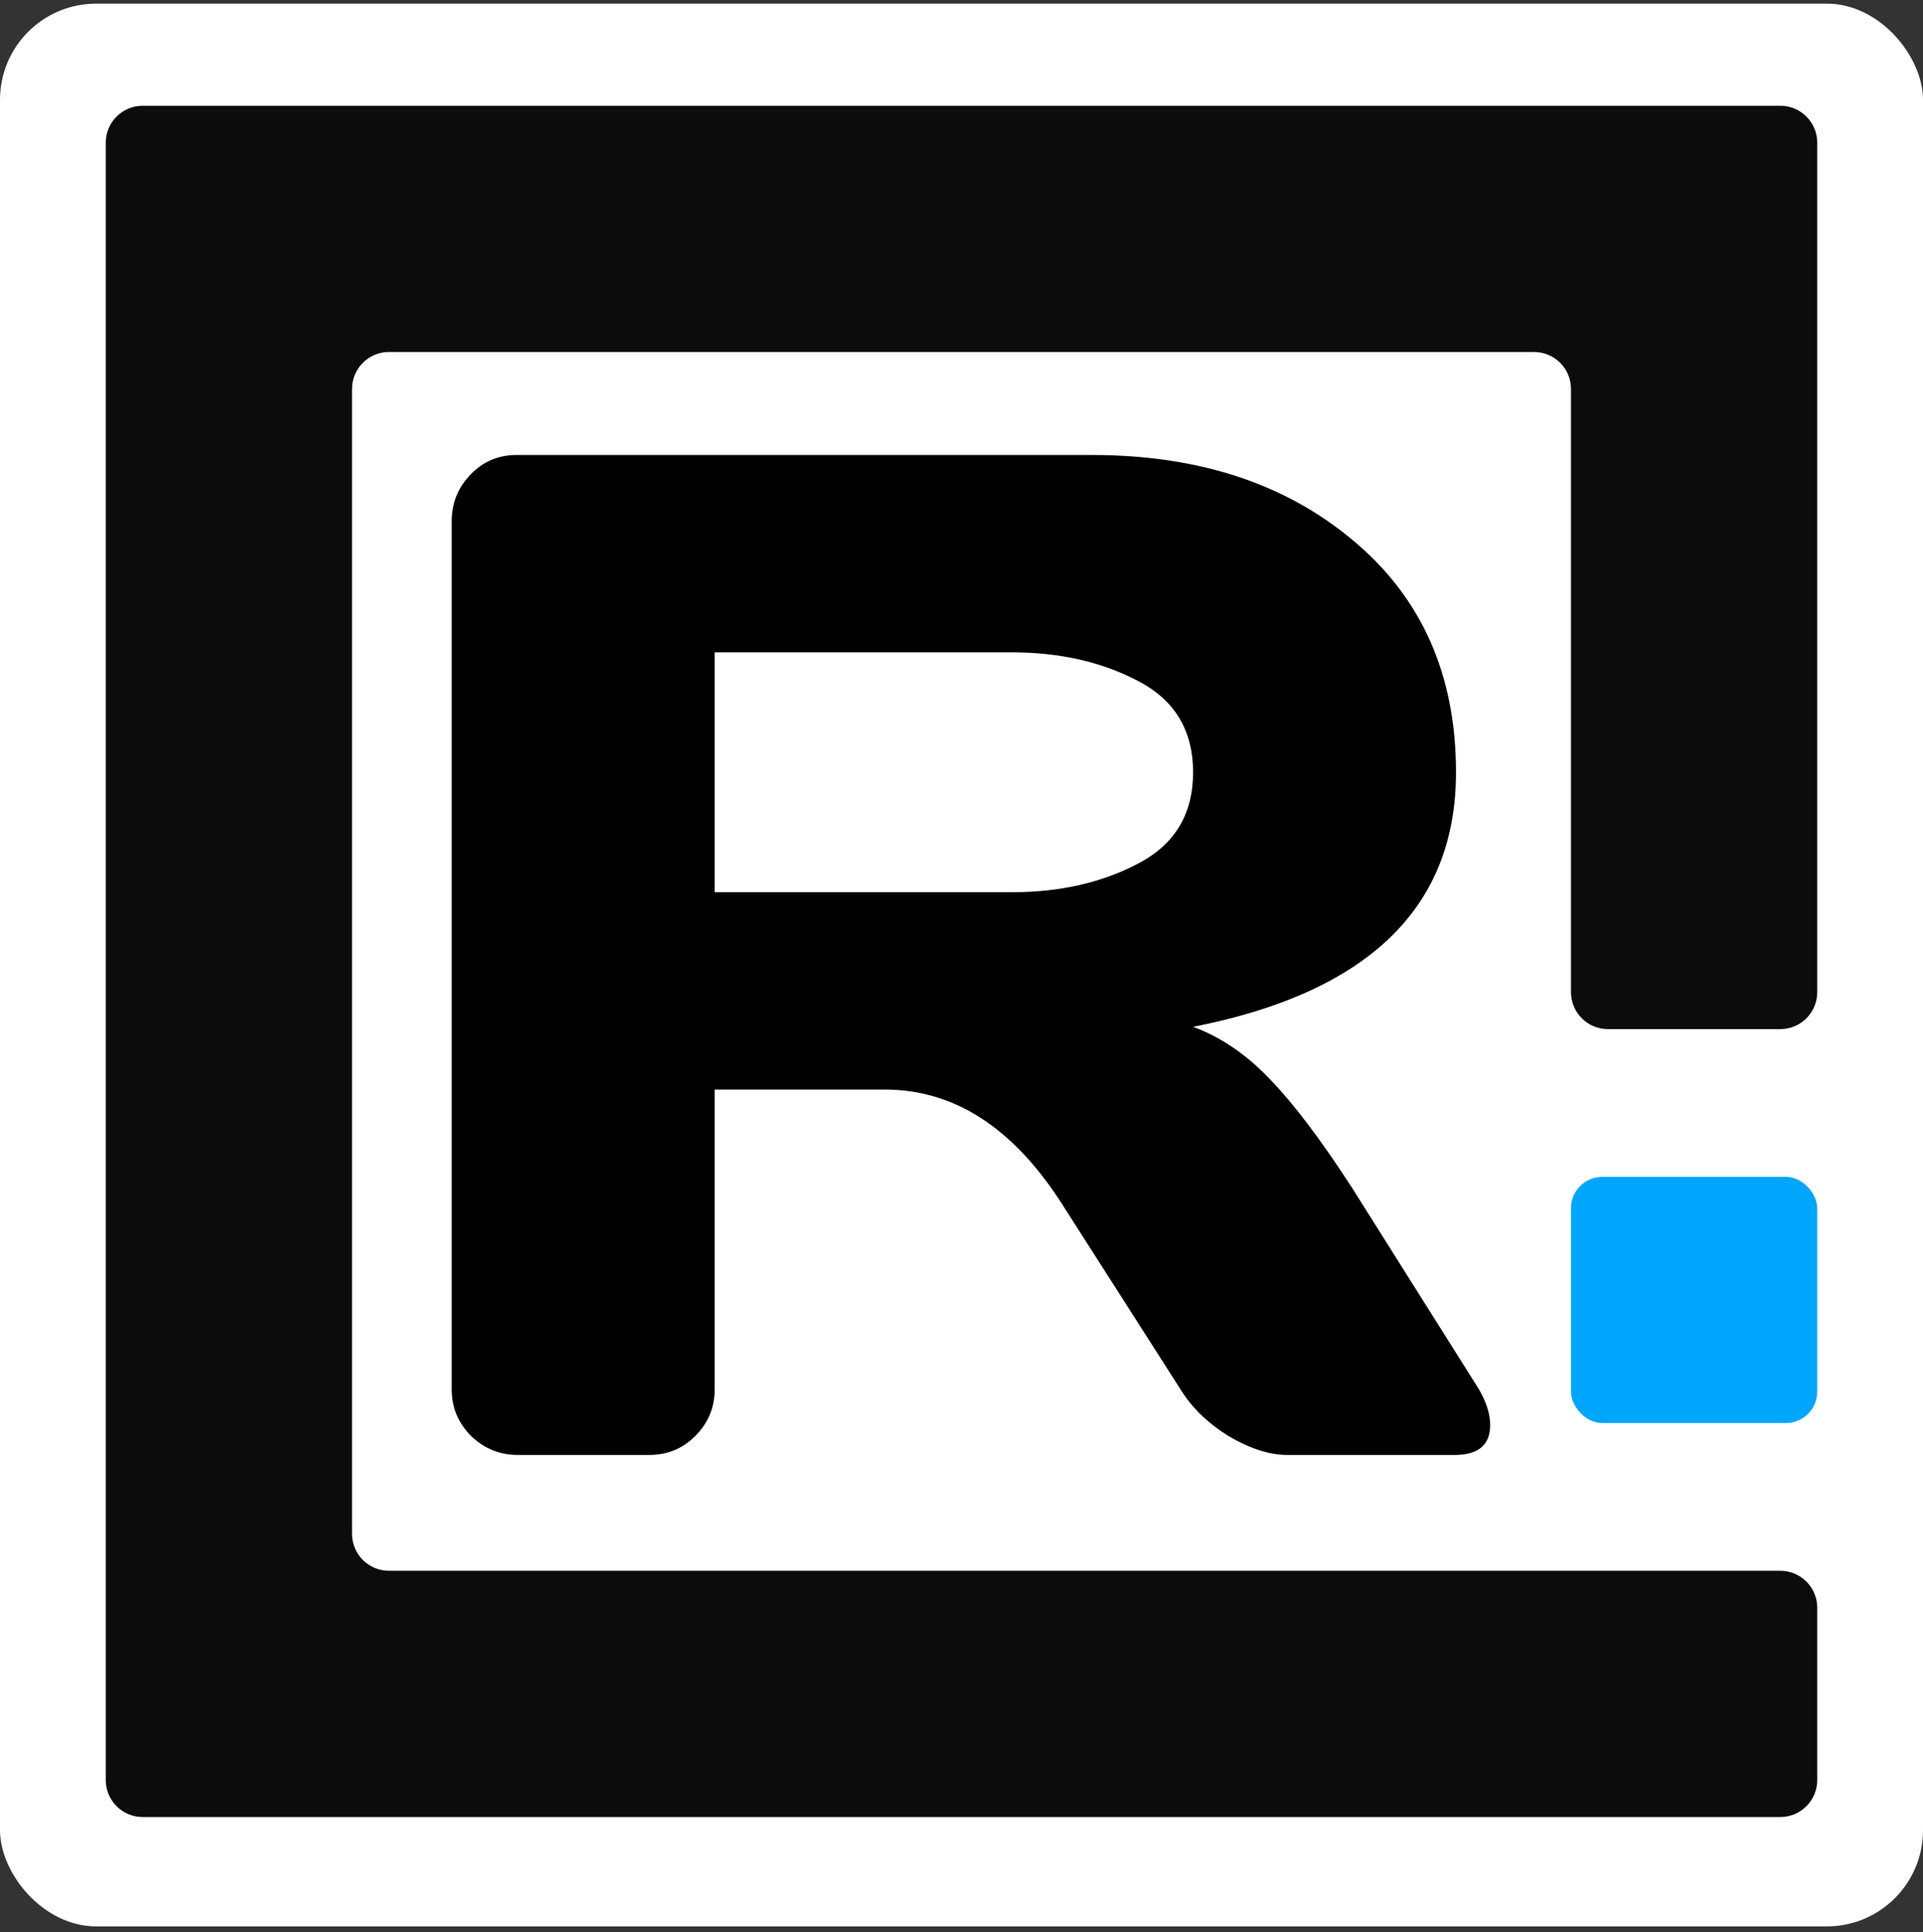 <svg width="200" height="201" viewBox="0 0 200 201" fill="none" xmlns="http://www.w3.org/2000/svg">
<rect x="0" y="0" width="200" height="201" fill="#333333" stroke="none"/>
<rect y="0.378" width="200" height="200" rx="10" fill="white"/>
<path fill-rule="evenodd" clip-rule="evenodd" d="M185.158 11C187.28 11 189 12.72 189 14.842L189 103.201C189 105.323 187.28 107.043 185.158 107.043H167.23C165.109 107.043 163.389 105.323 163.389 103.201V40.453C163.389 38.331 161.669 36.611 159.547 36.611L40.453 36.611C38.331 36.611 36.611 38.331 36.611 40.453V159.547C36.611 161.669 38.331 163.388 40.453 163.388L185.158 163.388C187.28 163.388 189 165.108 189 167.23V185.158C189 187.28 187.28 189 185.158 189L36.611 189H14.842C12.72 189 11 187.28 11 185.158V163.388V36.611V14.842C11 12.72 12.72 11 14.842 11L36.611 11H163.389H185.158Z" fill="#0C0C0C"/>
<rect x="163.389" y="122.41" width="25.611" height="25.611" rx="3.26" fill="#00A6FB"/>
<path d="M154.985 148.221C154.985 150.3 153.751 151.34 151.285 151.34H133.878C132.04 151.34 130.009 150.687 127.785 149.382C125.609 148.028 123.941 146.408 122.78 144.522L110.45 125.228C105.372 117.298 99.231 113.333 92.026 113.333H74.328V144.522C74.328 146.408 73.651 148.028 72.297 149.382C70.992 150.687 69.396 151.34 67.51 151.34H53.874C51.988 151.34 50.368 150.687 49.014 149.382C47.66 148.028 46.983 146.408 46.983 144.522V54.219C46.983 52.333 47.636 50.713 48.942 49.359C50.248 48.005 51.843 47.328 53.729 47.328H113.568C124.642 47.328 133.708 50.302 140.768 56.25C147.876 62.197 151.43 70.224 151.43 80.331C151.43 94.402 142.316 103.227 124.086 106.805C126.987 107.869 129.671 109.706 132.137 112.317C134.603 114.88 137.432 118.628 140.623 123.56L153.824 144.522C154.598 145.876 154.985 147.109 154.985 148.221ZM74.328 92.806H105.227C110.208 92.806 114.584 91.815 118.356 89.832C122.176 87.85 124.086 84.683 124.086 80.331C124.086 75.979 122.176 72.811 118.356 70.829C114.584 68.846 110.208 67.855 105.227 67.855H74.328V92.806Z" fill="black"/>
</svg>
